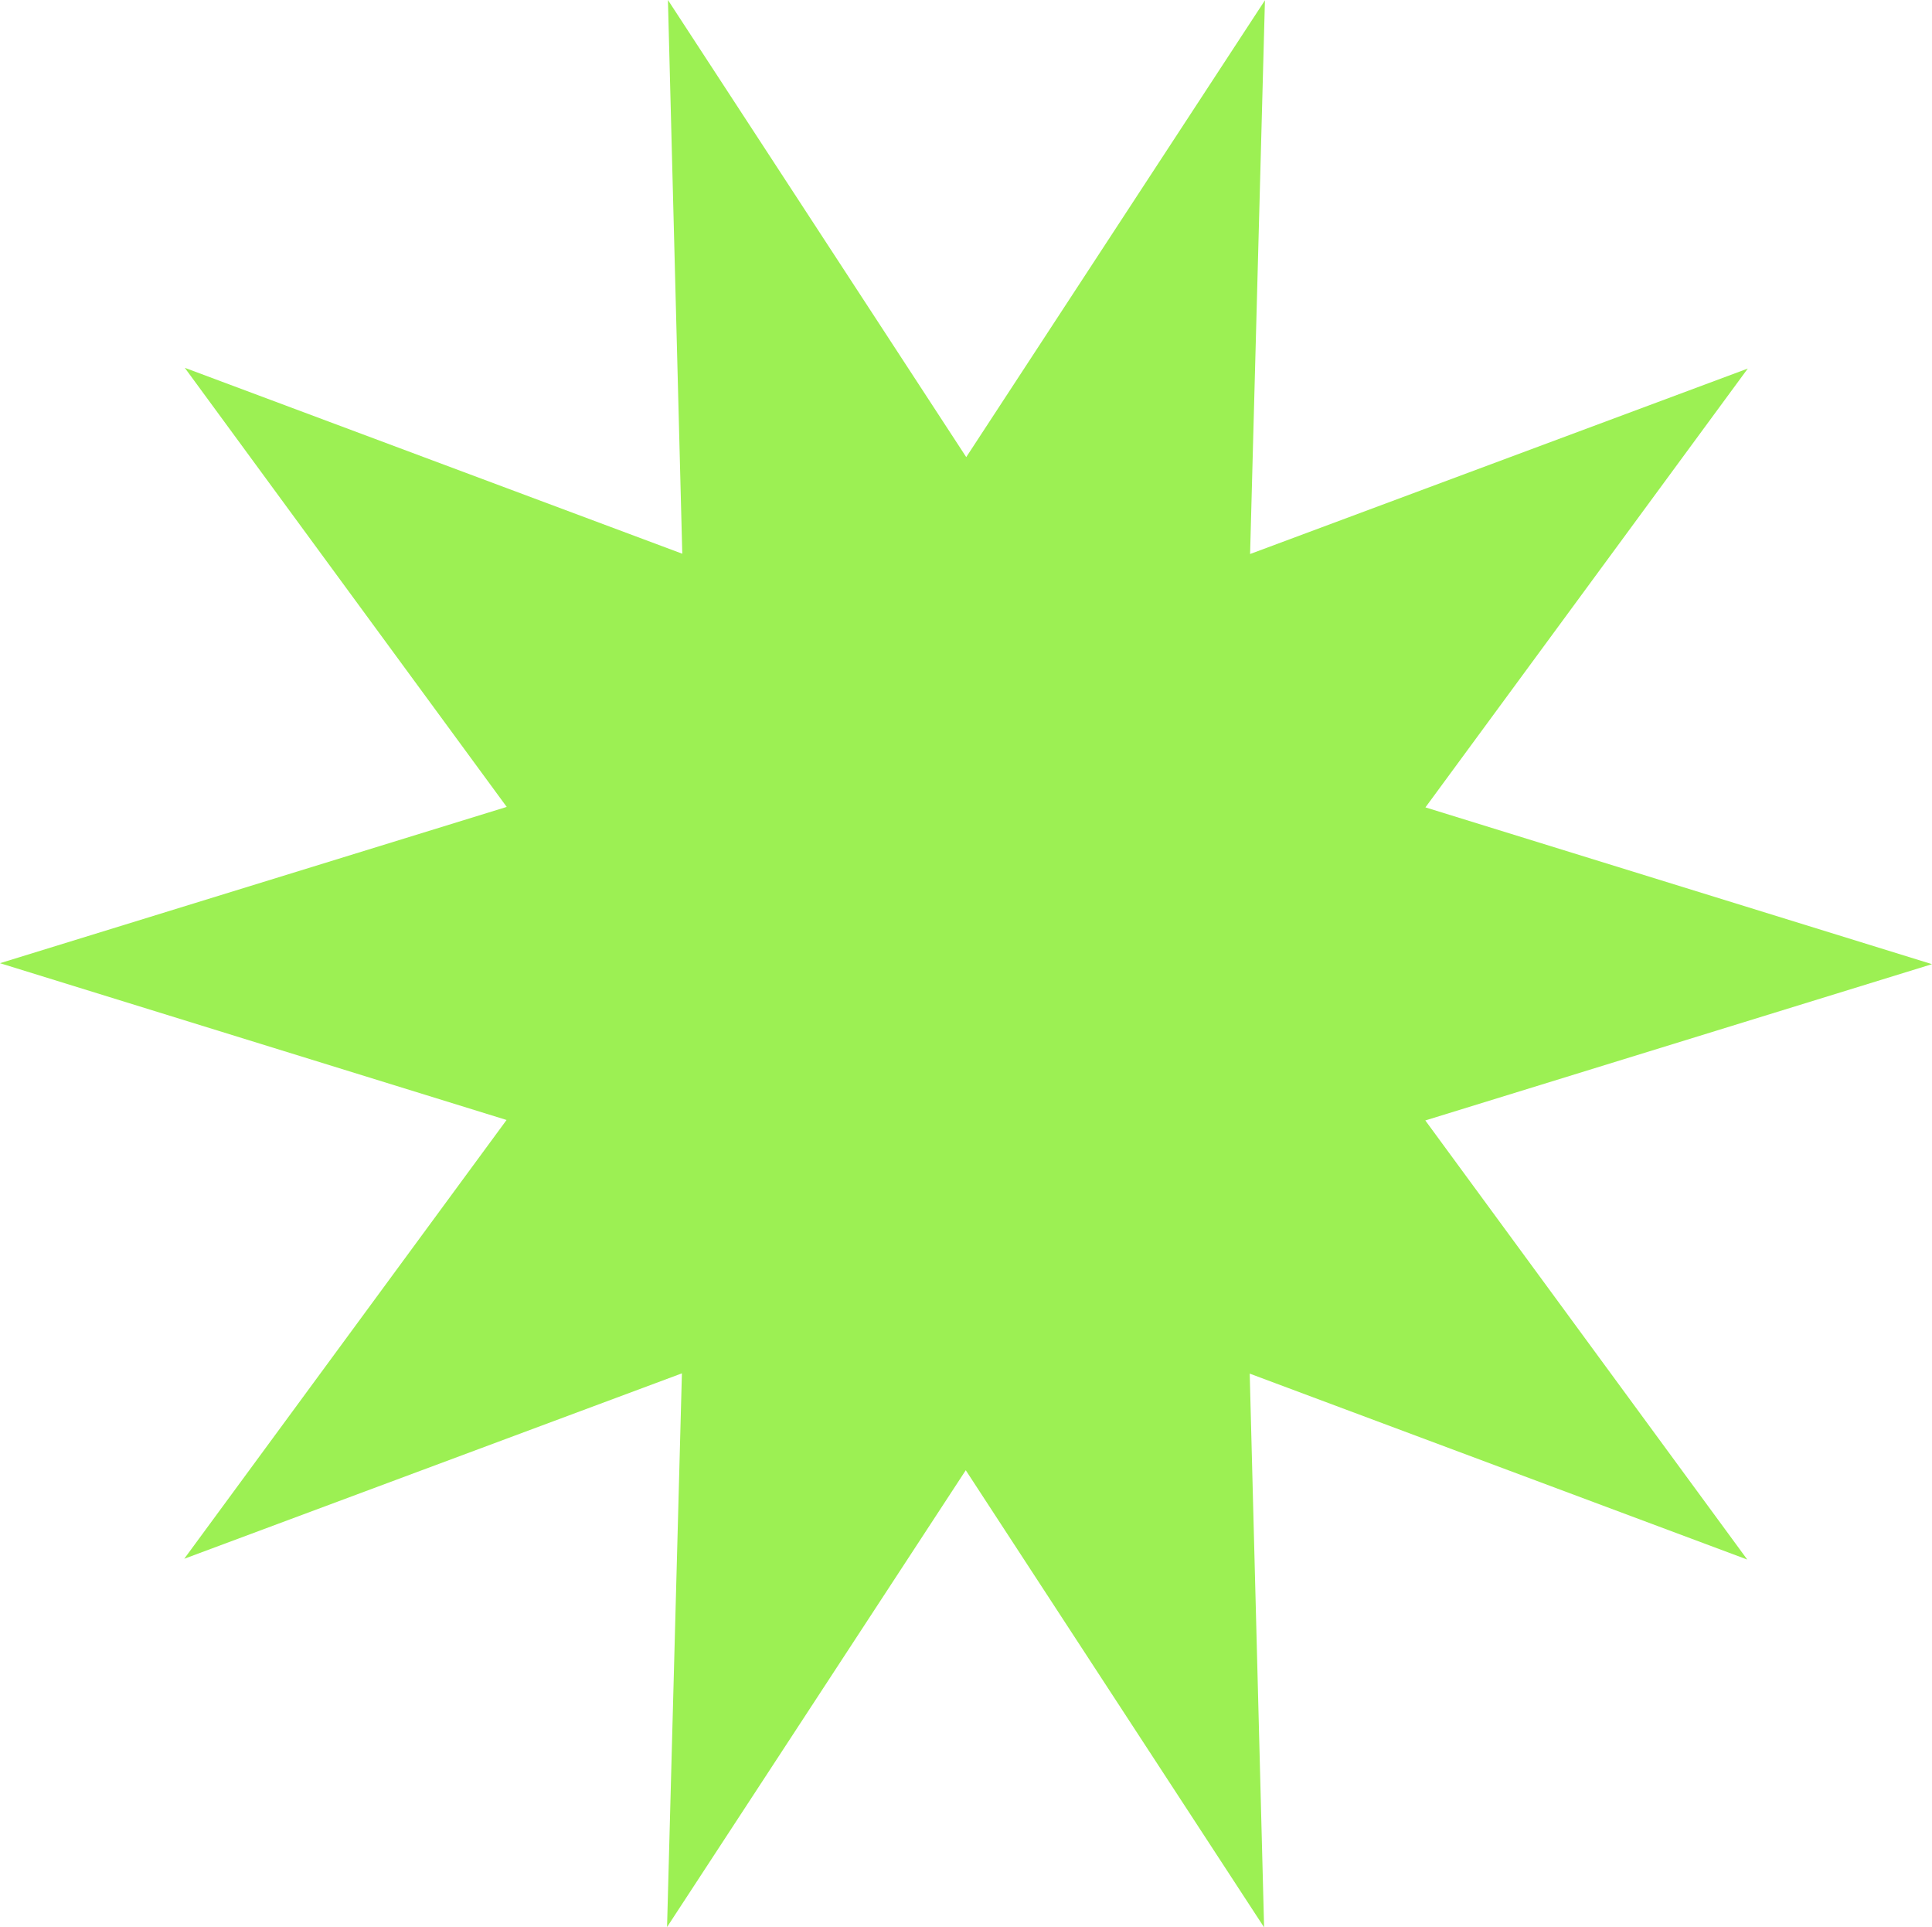 <?xml version="1.0" encoding="UTF-8"?><svg id="b" xmlns="http://www.w3.org/2000/svg" viewBox="0 0 61.923 61.761"><defs><style>.e{fill:#9cf053;}</style></defs><g id="c"><polygon id="d" class="e" points="56.019 11.81 45.687 25.872 61.923 30.896 45.683 35.904 56.002 49.975 40.055 44.017 40.516 61.761 30.954 47.113 21.38 61.751 21.856 44.008 5.905 49.95 16.236 35.889 0 30.865 16.241 25.857 5.922 11.786 21.868 17.744 21.408 0 30.969 14.648 40.543 .009 40.067 17.753 56.019 11.81"/></g></svg>